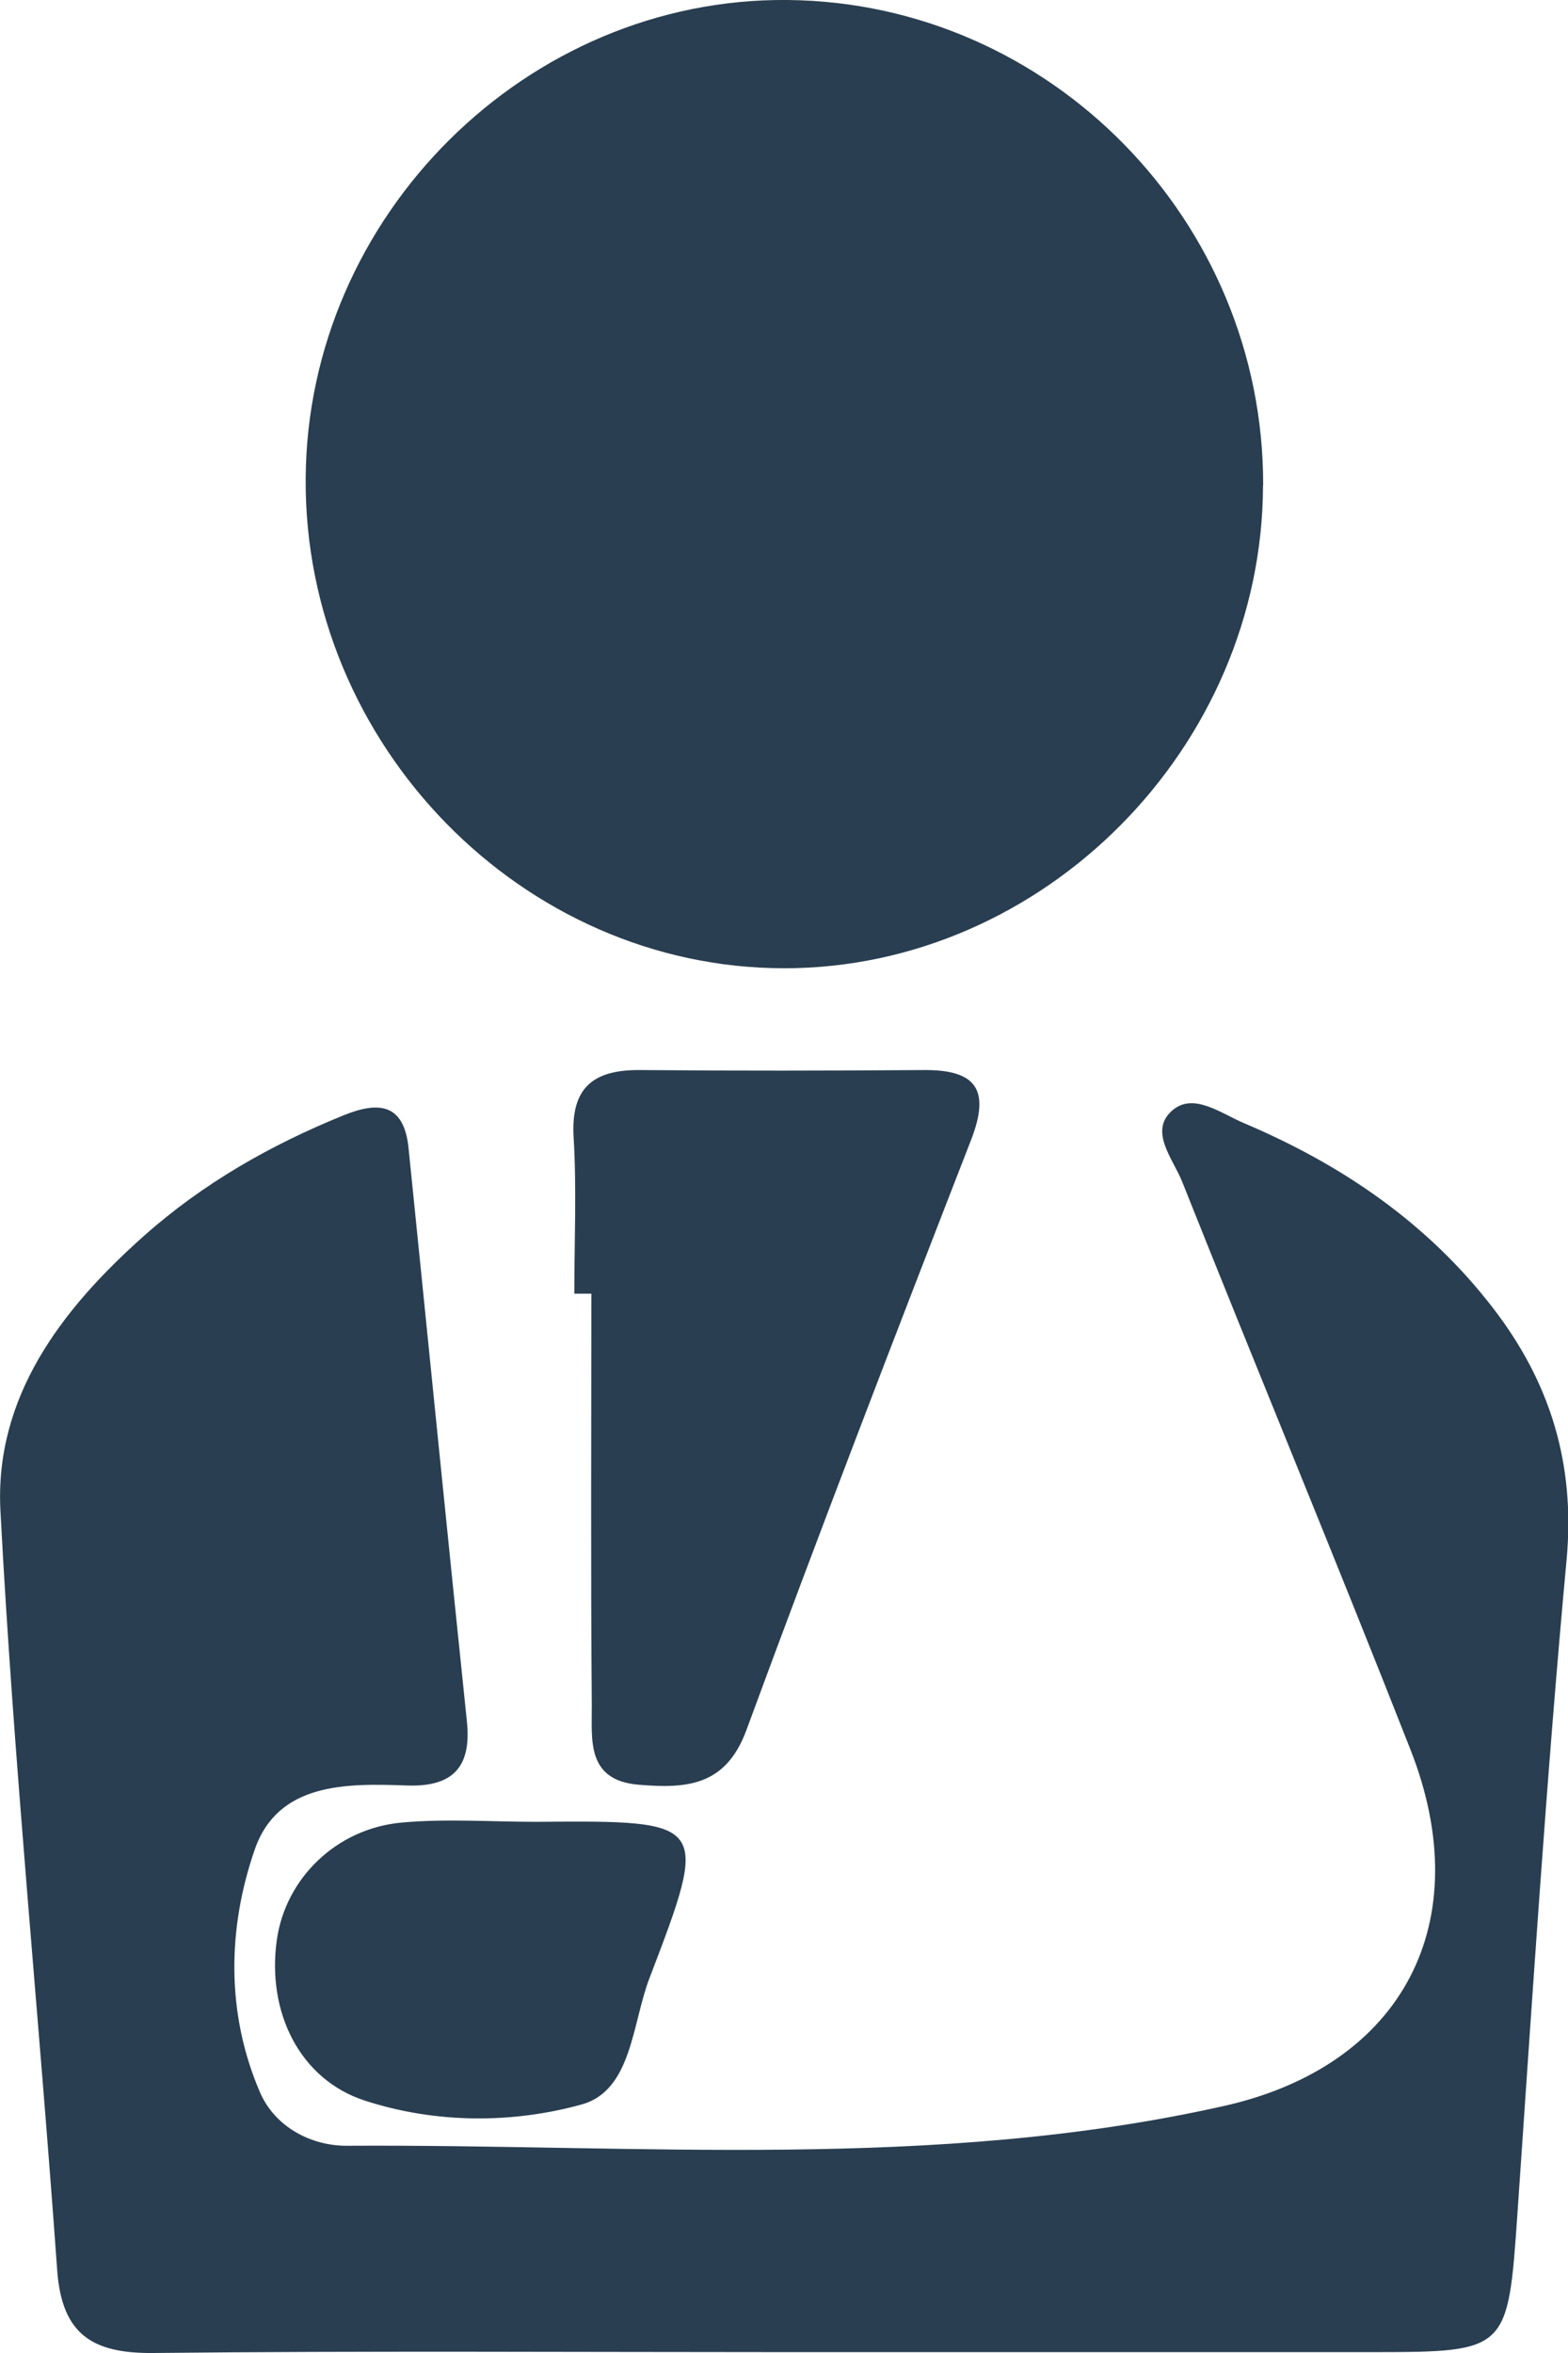 <svg width="36" height="54" viewBox="0 0 36 54" fill="none" xmlns="http://www.w3.org/2000/svg">
<g clip-path="url(#clip0_652_699)">
<path d="M18.015 53.98C13.183 53.98 8.351 53.948 3.519 54C2.134 54.013 1.421 53.585 1.313 52.103C0.899 46.291 0.316 40.492 0.01 34.673C-0.127 32.063 1.404 30.052 3.304 28.364C4.662 27.157 6.21 26.277 7.885 25.597C8.69 25.27 9.276 25.319 9.38 26.349C9.827 30.735 10.263 35.125 10.72 39.511C10.83 40.574 10.377 41.015 9.332 40.976C7.944 40.924 6.38 40.91 5.848 42.448C5.223 44.25 5.187 46.209 5.972 48.024C6.311 48.803 7.132 49.251 7.976 49.244C14.694 49.205 21.449 49.823 28.096 48.332C32.211 47.41 33.941 44.113 32.383 40.152C30.67 35.792 28.874 31.468 27.141 27.118C26.936 26.601 26.369 25.96 26.913 25.486C27.402 25.057 28.043 25.561 28.578 25.783C30.813 26.732 32.778 28.07 34.276 30.016C35.586 31.713 36.173 33.587 35.967 35.802C35.505 40.789 35.185 45.791 34.84 50.788C34.622 53.951 34.622 53.977 31.54 53.98C27.033 53.98 22.527 53.98 18.021 53.98H18.015Z" fill="#293E50"/>
<path d="M28.998 11.134C28.985 17.152 23.964 22.218 18.011 22.221C11.997 22.225 6.976 17.093 7.018 10.977C7.057 4.945 12.101 -0.059 18.086 2.59456e-05C24.111 0.059 29.014 5.063 29.001 11.134H28.998Z" fill="#293E50"/>
<path d="M13.186 29.685C13.186 28.488 13.241 27.291 13.17 26.101C13.101 24.939 13.642 24.547 14.704 24.557C16.871 24.576 19.035 24.573 21.201 24.557C22.387 24.547 22.752 24.982 22.296 26.159C20.543 30.663 18.806 35.173 17.135 39.71C16.659 40.999 15.747 41.048 14.668 40.959C13.45 40.861 13.593 39.913 13.587 39.134C13.561 35.985 13.577 32.838 13.577 29.689C13.447 29.689 13.316 29.689 13.186 29.689V29.685Z" fill="#293E50"/>
<path d="M12.323 41.81C16.271 41.777 16.294 41.787 14.91 45.401C14.512 46.438 14.509 47.975 13.355 48.296C11.765 48.737 10.003 48.737 8.377 48.208C6.885 47.724 6.119 46.18 6.357 44.512C6.559 43.108 7.722 41.96 9.231 41.826C10.254 41.735 11.293 41.81 12.323 41.81Z" fill="#293E50"/>
</g>
<defs>
<clipPath id="clip0_652_699">
<rect width="36" height="54" fill="white"/>
</clipPath>
</defs>
</svg>
